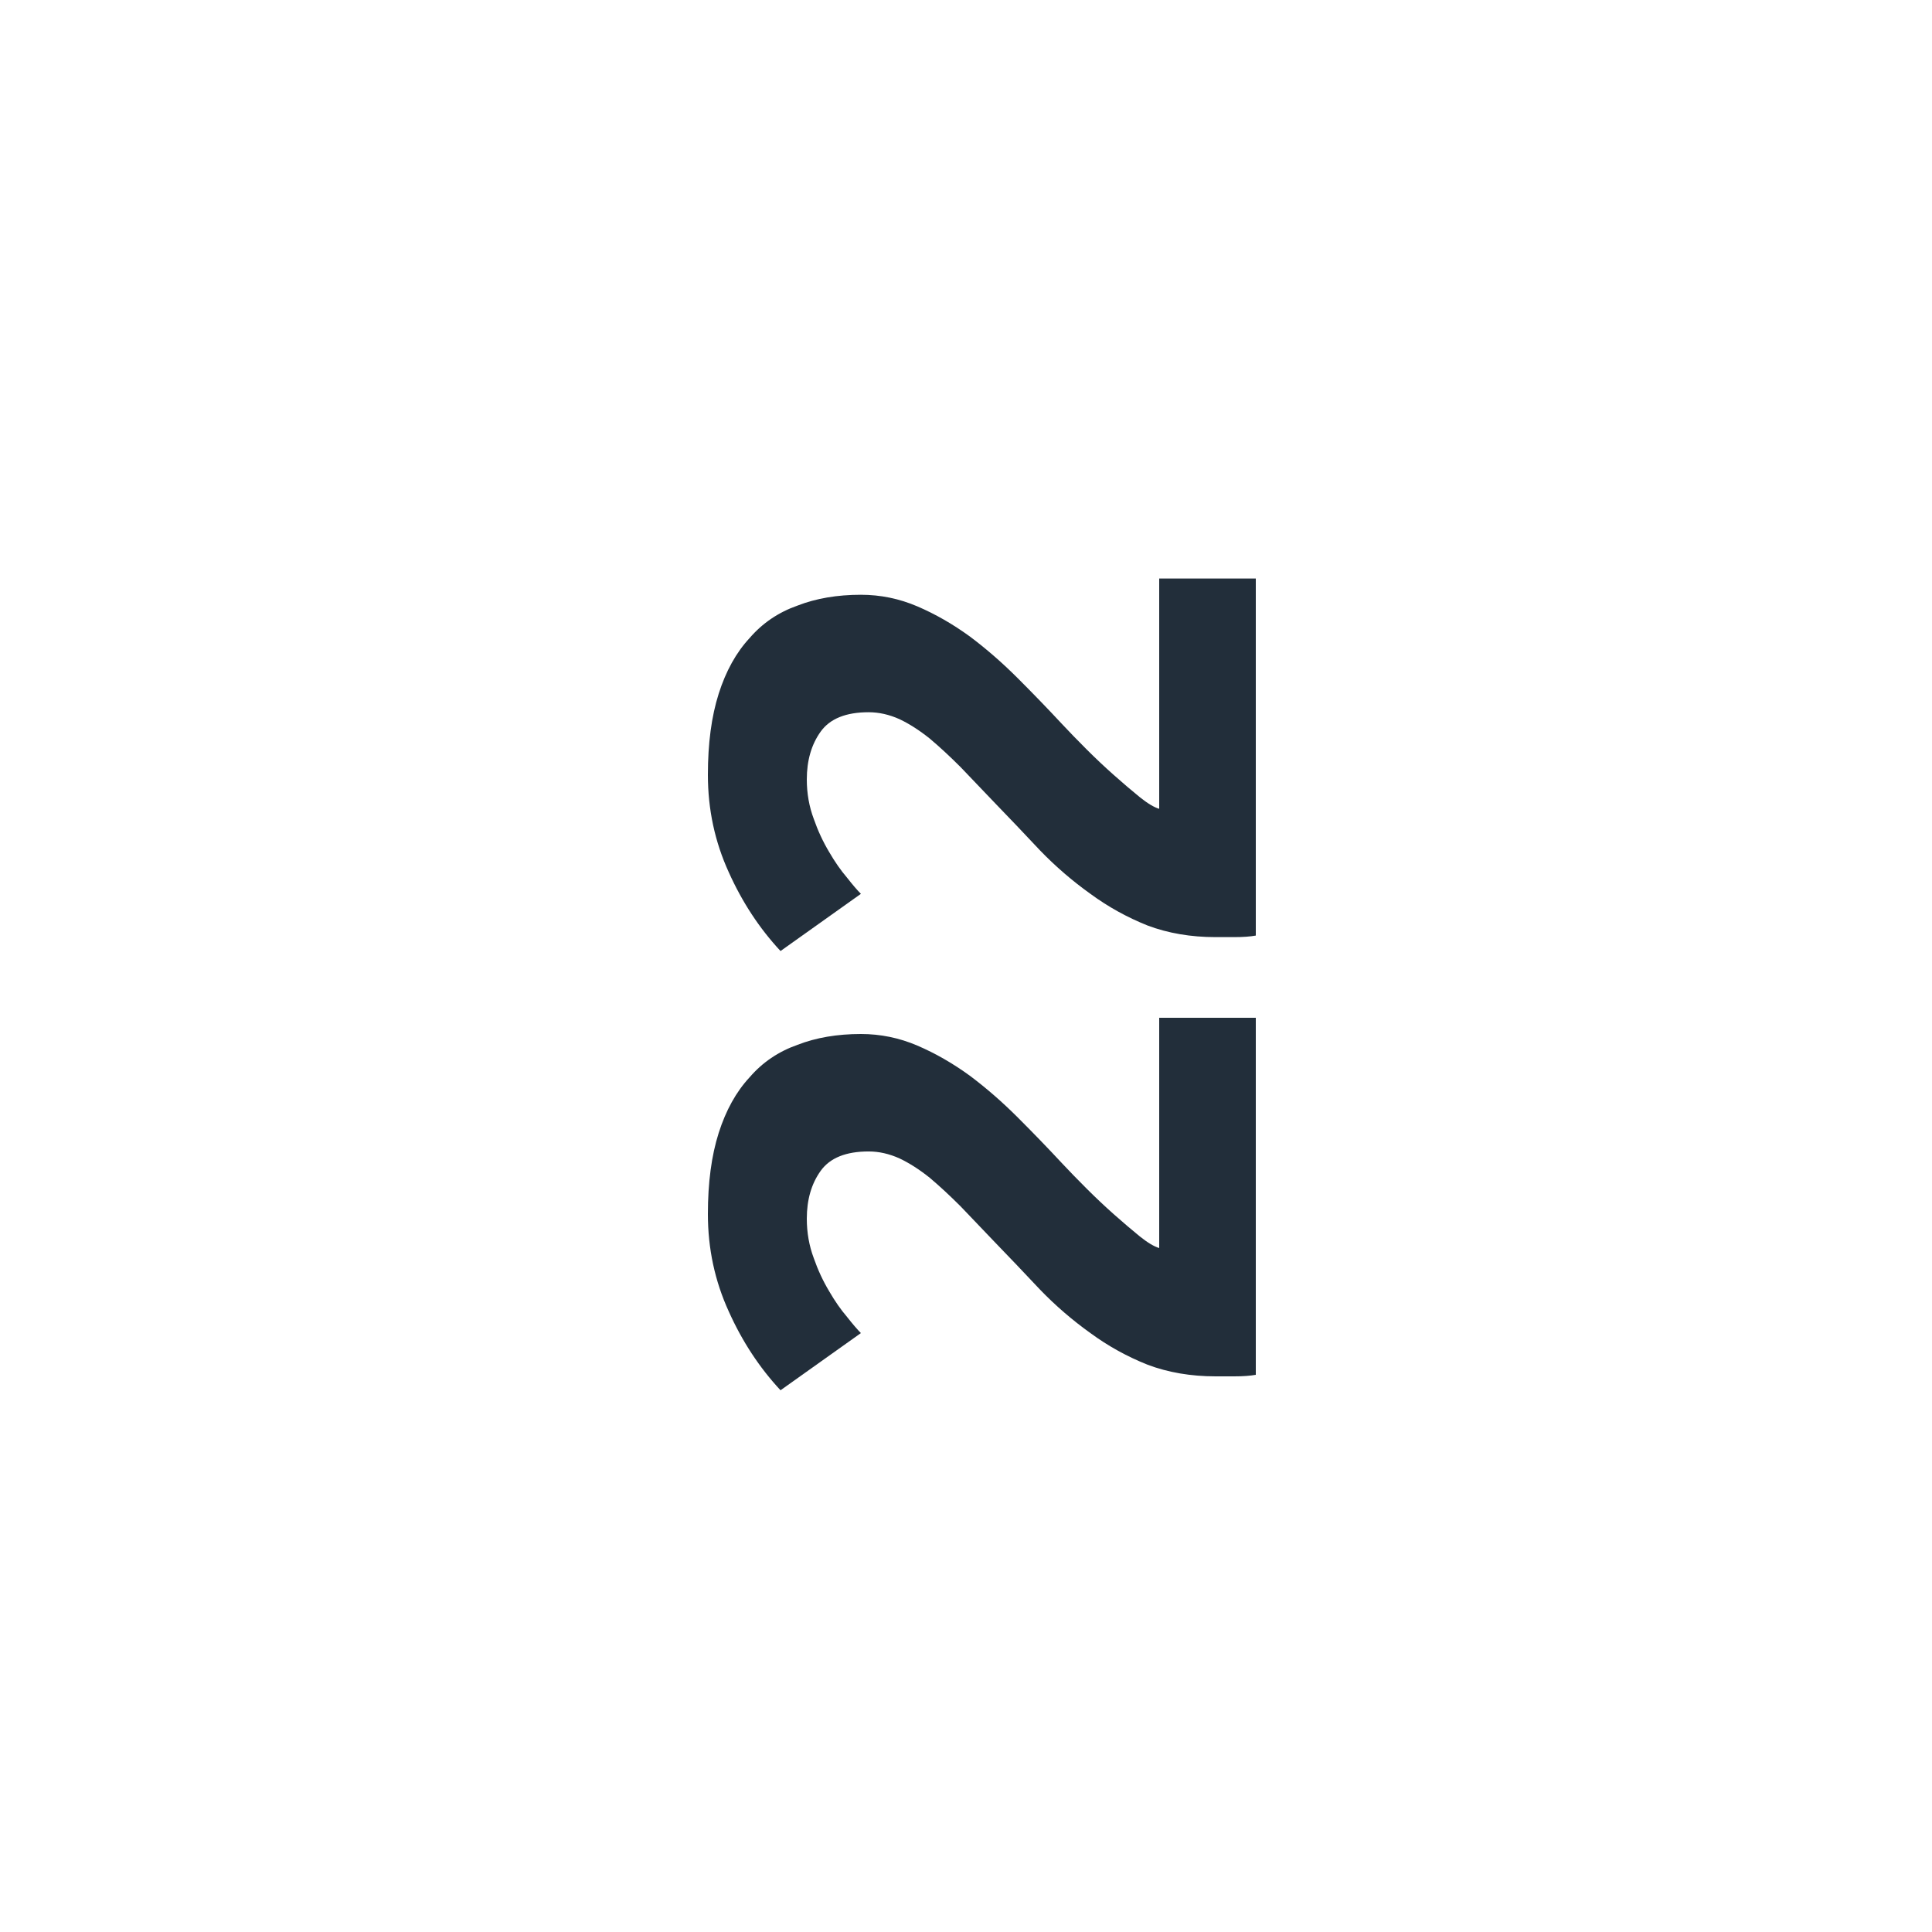 <?xml version="1.0" encoding="UTF-8"?>
<svg xmlns="http://www.w3.org/2000/svg" width="80" height="80" viewBox="0 0 80 80" fill="none">
  <path d="M35.648 42.816C36.459 42.816 37.237 42.975 37.984 43.295C38.731 43.615 39.456 44.032 40.16 44.544C40.843 45.056 41.504 45.632 42.144 46.272C42.784 46.911 43.392 47.541 43.968 48.16C44.267 48.48 44.608 48.831 44.992 49.215C45.355 49.578 45.728 49.93 46.112 50.272C46.496 50.613 46.859 50.922 47.2 51.2C47.52 51.456 47.787 51.615 48 51.679L48 42.144L52 42.144L52 56.928C51.765 56.97 51.467 56.992 51.104 56.992C50.741 56.992 50.485 56.992 50.336 56.992C49.312 56.992 48.373 56.831 47.52 56.511C46.667 56.17 45.877 55.733 45.152 55.2C44.405 54.666 43.712 54.069 43.072 53.407C42.432 52.725 41.792 52.053 41.152 51.392C40.661 50.88 40.203 50.4 39.776 49.952C39.328 49.504 38.901 49.109 38.496 48.767C38.069 48.426 37.653 48.16 37.248 47.968C36.821 47.776 36.395 47.679 35.968 47.679C35.029 47.679 34.368 47.946 33.984 48.48C33.6 49.013 33.408 49.674 33.408 50.464C33.408 51.039 33.504 51.584 33.696 52.096C33.867 52.586 34.08 53.045 34.336 53.471C34.571 53.877 34.816 54.229 35.072 54.528C35.307 54.826 35.499 55.05 35.648 55.2L32.32 57.568C31.445 56.629 30.731 55.541 30.176 54.303C29.6 53.045 29.312 51.701 29.312 50.272C29.312 48.97 29.461 47.85 29.76 46.911C30.059 45.973 30.485 45.205 31.04 44.608C31.573 43.989 32.235 43.541 33.024 43.264C33.792 42.965 34.667 42.816 35.648 42.816ZM35.648 24.628C36.459 24.628 37.237 24.788 37.984 25.108C38.731 25.428 39.456 25.844 40.16 26.356C40.843 26.868 41.504 27.444 42.144 28.084C42.784 28.724 43.392 29.353 43.968 29.972C44.267 30.292 44.608 30.644 44.992 31.028C45.355 31.391 45.728 31.743 46.112 32.084C46.496 32.425 46.859 32.735 47.2 33.012C47.52 33.268 47.787 33.428 48 33.492L48 23.956L52 23.956L52 38.74C51.765 38.783 51.467 38.804 51.104 38.804C50.741 38.804 50.485 38.804 50.336 38.804C49.312 38.804 48.373 38.644 47.52 38.324C46.667 37.983 45.877 37.545 45.152 37.012C44.405 36.479 43.712 35.881 43.072 35.22C42.432 34.537 41.792 33.865 41.152 33.204C40.661 32.692 40.203 32.212 39.776 31.764C39.328 31.316 38.901 30.921 38.496 30.58C38.069 30.239 37.653 29.972 37.248 29.78C36.821 29.588 36.395 29.492 35.968 29.492C35.029 29.492 34.368 29.759 33.984 30.292C33.6 30.825 33.408 31.487 33.408 32.276C33.408 32.852 33.504 33.396 33.696 33.908C33.867 34.399 34.08 34.857 34.336 35.284C34.571 35.689 34.816 36.041 35.072 36.34C35.307 36.639 35.499 36.863 35.648 37.012L32.32 39.38C31.445 38.441 30.731 37.353 30.176 36.116C29.6 34.857 29.312 33.513 29.312 32.084C29.312 30.783 29.461 29.663 29.76 28.724C30.059 27.785 30.485 27.017 31.04 26.42C31.573 25.801 32.235 25.353 33.024 25.076C33.792 24.777 34.667 24.628 35.648 24.628Z" fill="#222E3A"></path>
</svg>
